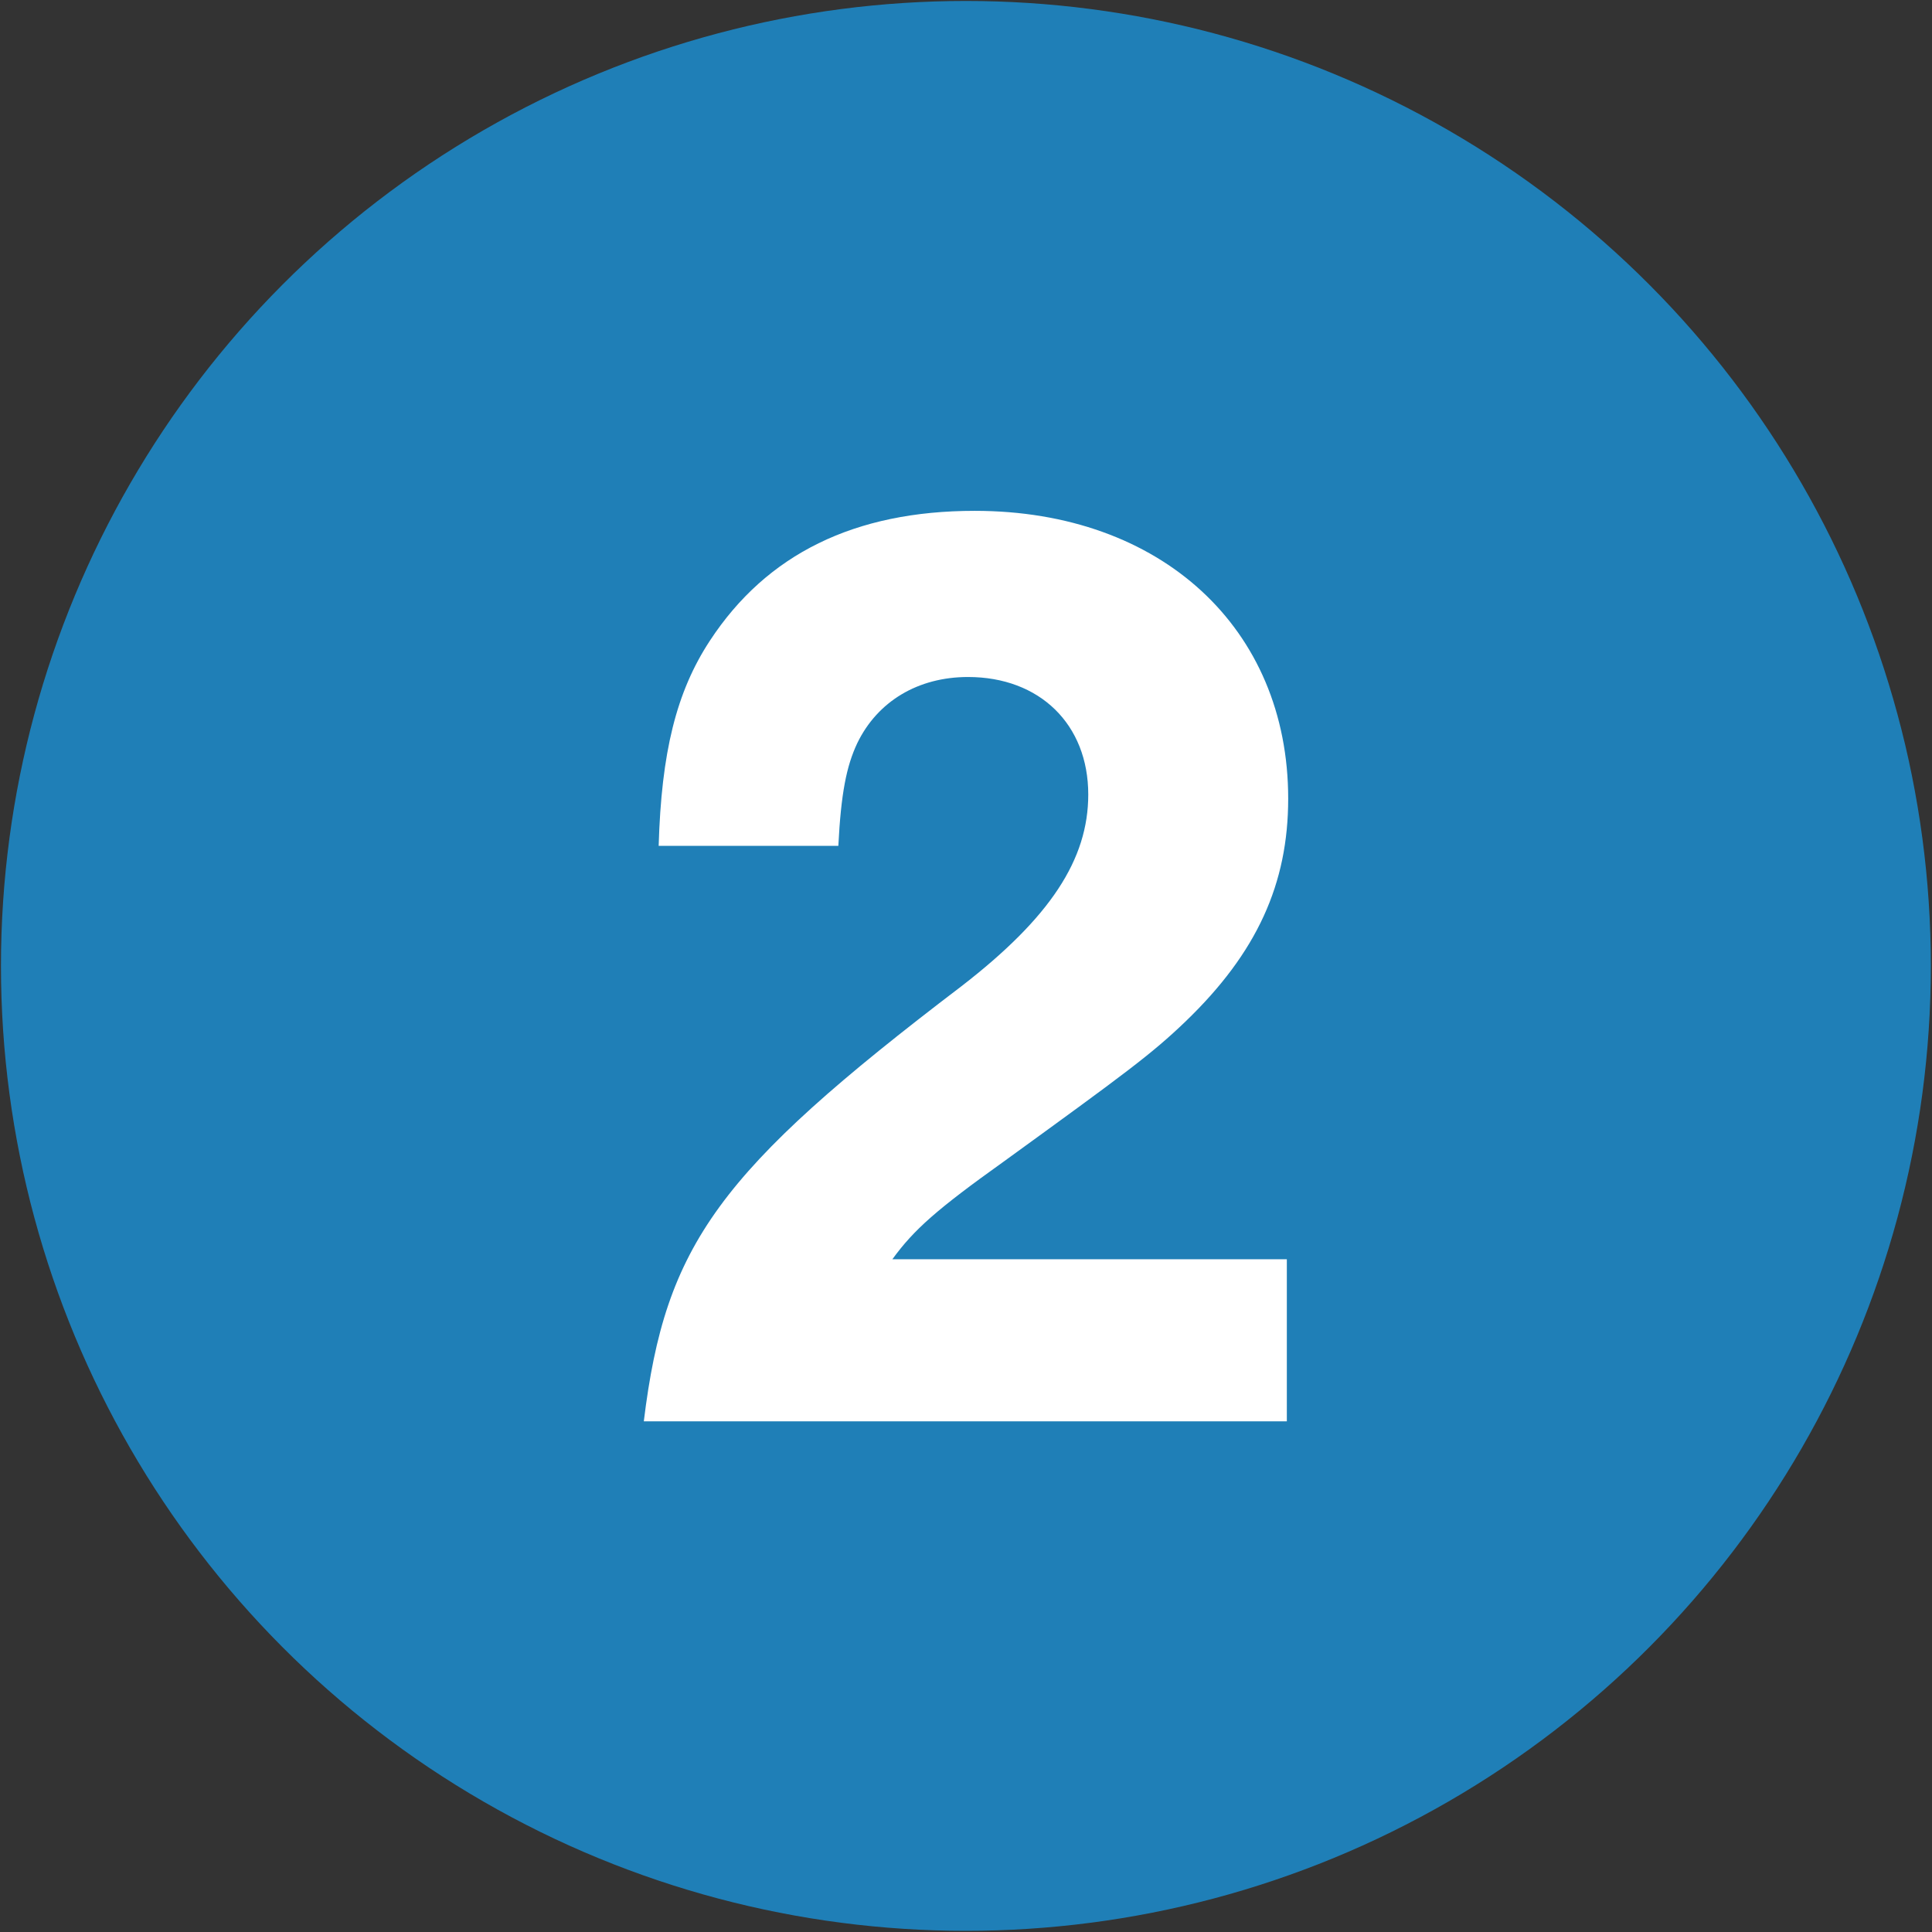 <?xml version="1.0" encoding="utf-8"?>
<!-- Generator: Adobe Illustrator 28.1.0, SVG Export Plug-In . SVG Version: 6.00 Build 0)  -->
<svg version="1.1" xmlns="http://www.w3.org/2000/svg" xmlns:xlink="http://www.w3.org/1999/xlink" x="0px" y="0px"
	 viewBox="0 0 100.11 100.11" style="enable-background:new 0 0 100.11 100.11;" xml:space="preserve">
<rect x="0" y="0" width="100.11" height="100.11" fill="#333333" stroke="none"/>
<g id="number_x5F_1">
</g>
<g id="number_x5F_2">
	<g>
		<circle style="fill:#1F7FB7;" cx="50.05" cy="50.05" r="50"/>
	</g>
	<g>
		<path style="fill:#FFFFFF;" d="M66.68,73.65H33.36c1.12-9.17,3.85-12.95,16.45-22.54c4.62-3.57,6.58-6.58,6.58-9.94
			c0-3.64-2.52-6.09-6.23-6.09c-2.59,0-4.69,1.26-5.74,3.43c-0.56,1.19-0.84,2.59-0.98,5.32h-9.31c0.14-4.83,0.91-7.98,2.66-10.64
			c2.94-4.48,7.49-6.72,13.72-6.72c9.66,0,16.24,6.09,16.24,14.91c0,4.41-1.61,7.98-5.32,11.55c-1.75,1.68-3.08,2.66-9.45,7.28
			c-3.43,2.45-4.62,3.5-5.74,5.04h20.44V73.65z"/>
	</g>
</g>
</svg>
